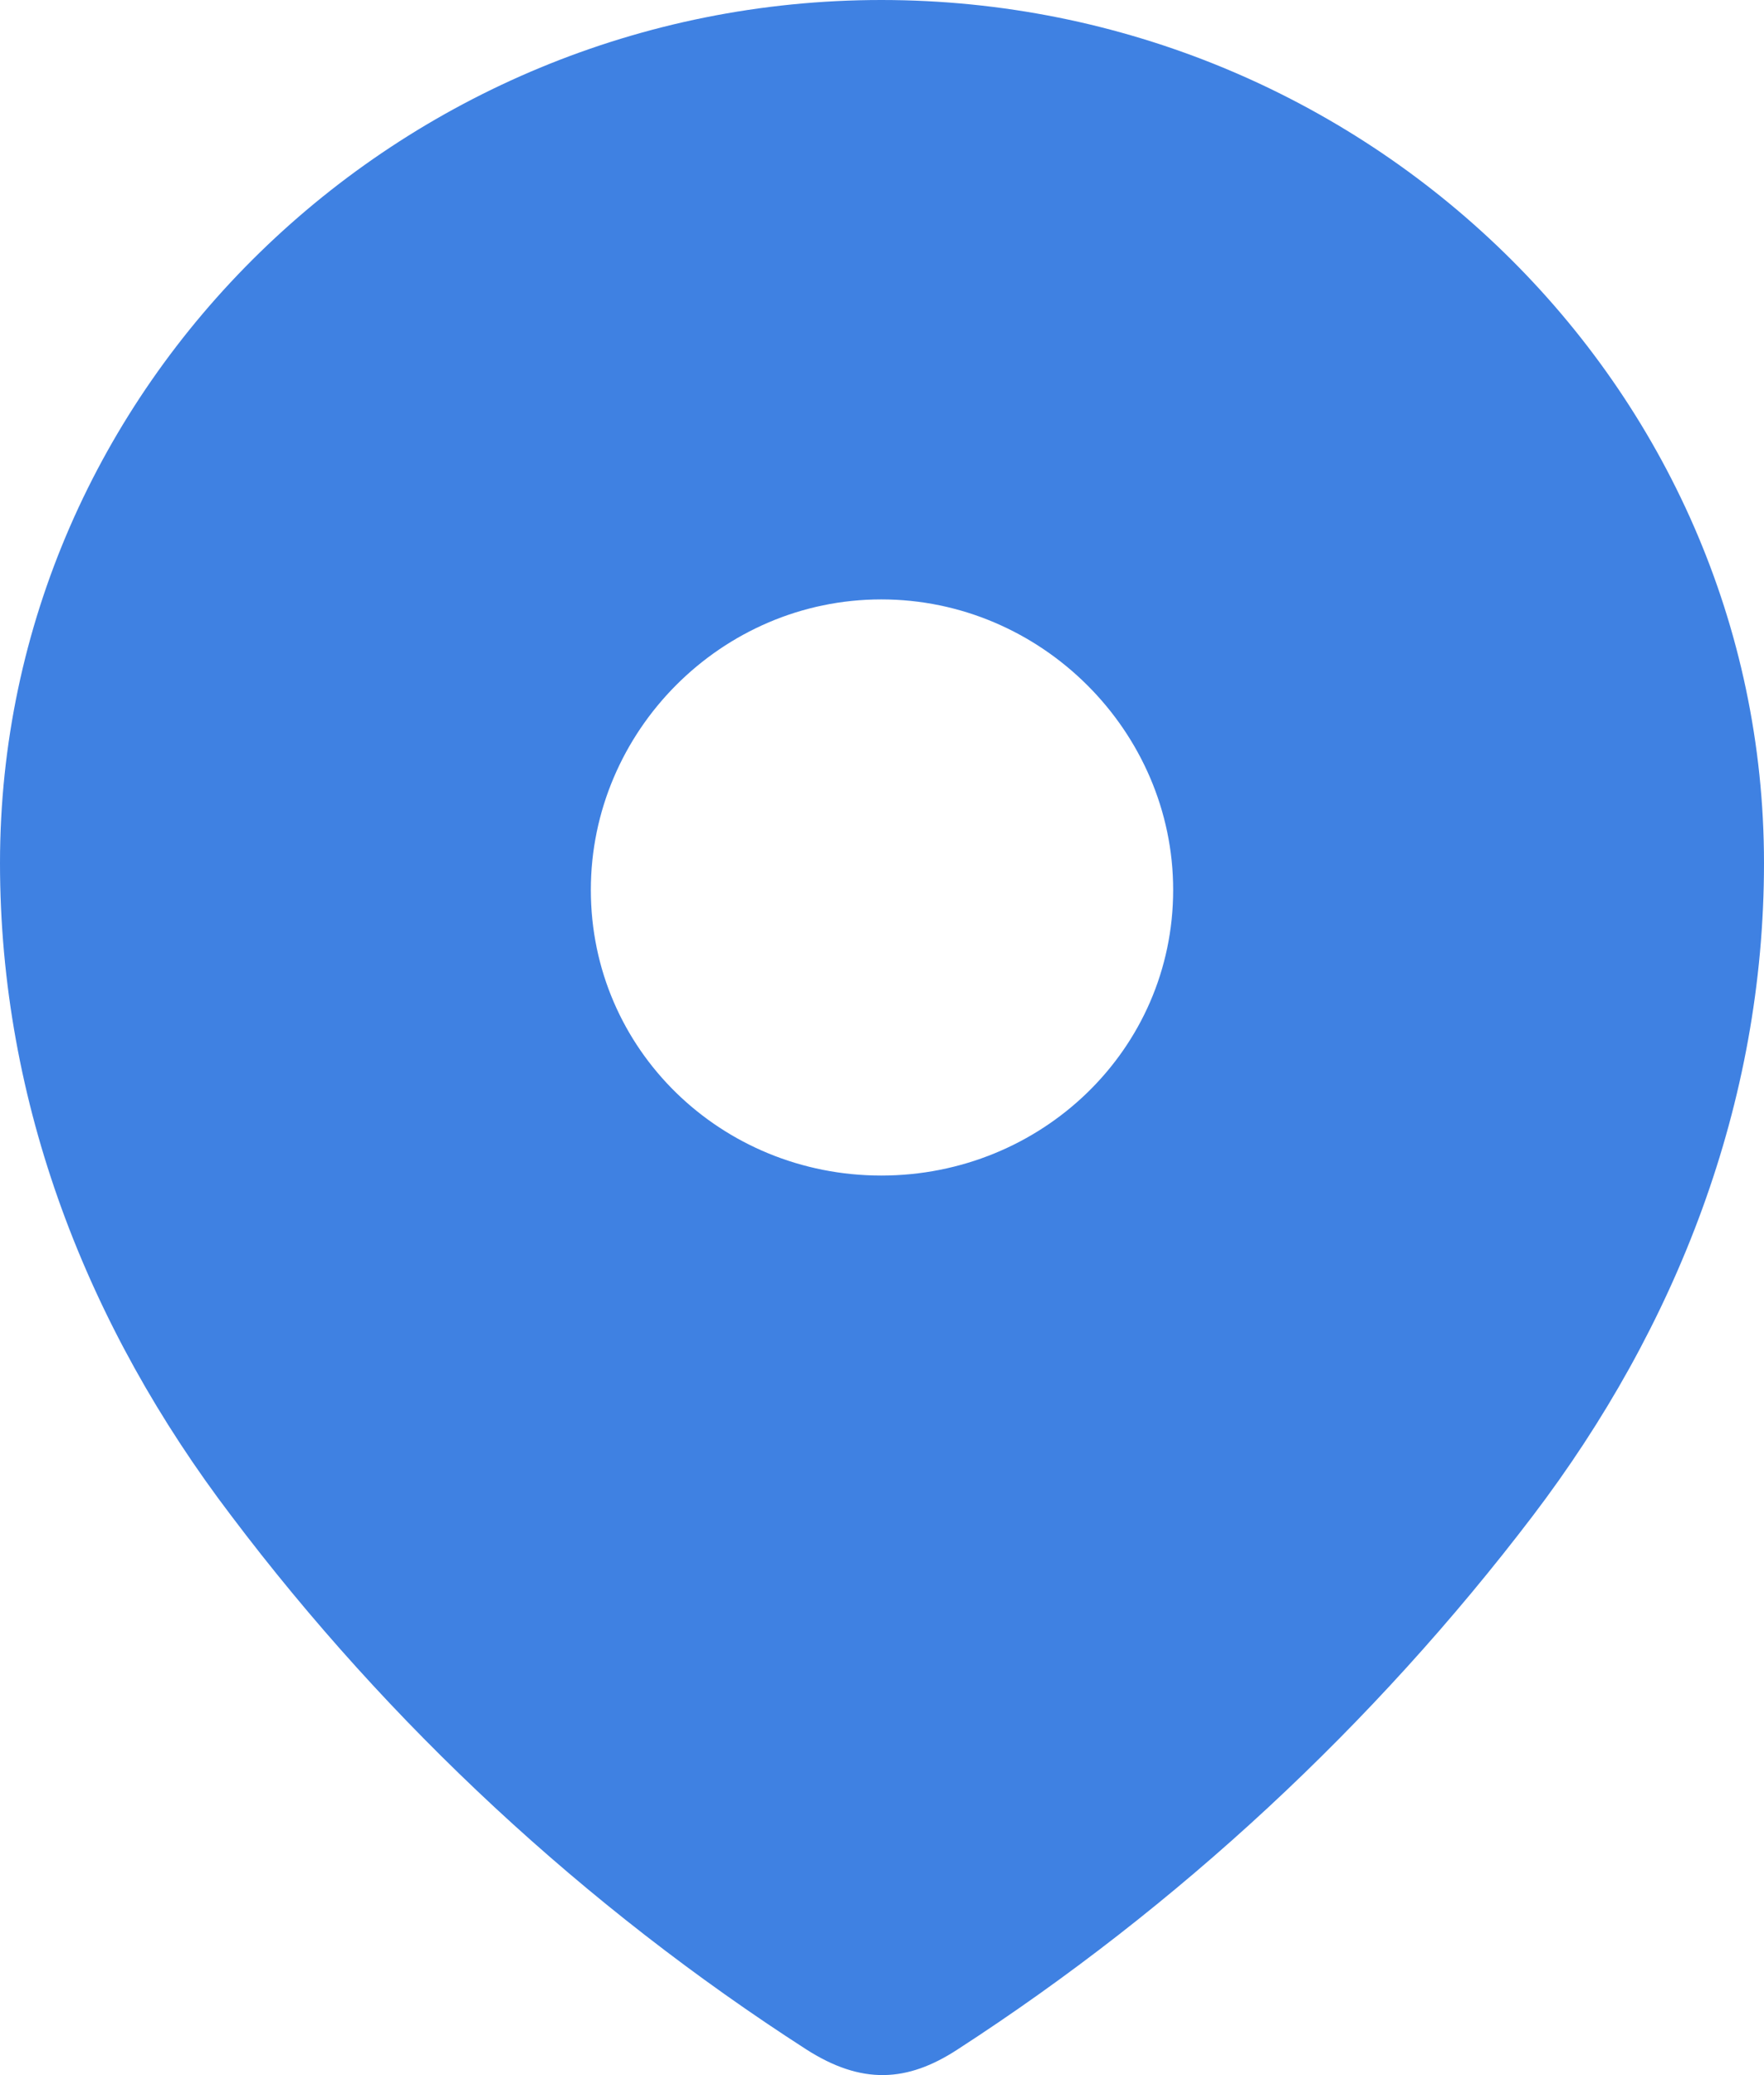 <?xml version="1.0" encoding="UTF-8"?> <svg xmlns="http://www.w3.org/2000/svg" width="17" height="20" viewBox="0 0 17 20" fill="none"><path fill-rule="evenodd" clip-rule="evenodd" d="M0 8.318C0 3.718 3.844 0 8.493 0C13.156 0 17 3.718 17 8.318C17 10.636 16.157 12.788 14.77 14.612C13.239 16.623 11.352 18.377 9.229 19.752C8.743 20.07 8.304 20.094 7.77 19.752C5.635 18.377 3.748 16.623 2.231 14.612C0.842 12.788 0 10.636 0 8.318ZM5.694 8.577C5.694 10.118 6.952 11.33 8.493 11.33C10.036 11.33 11.306 10.118 11.306 8.577C11.306 7.048 10.036 5.777 8.493 5.777C6.952 5.777 5.694 7.048 5.694 8.577Z" fill="#3F81E2"></path></svg> 